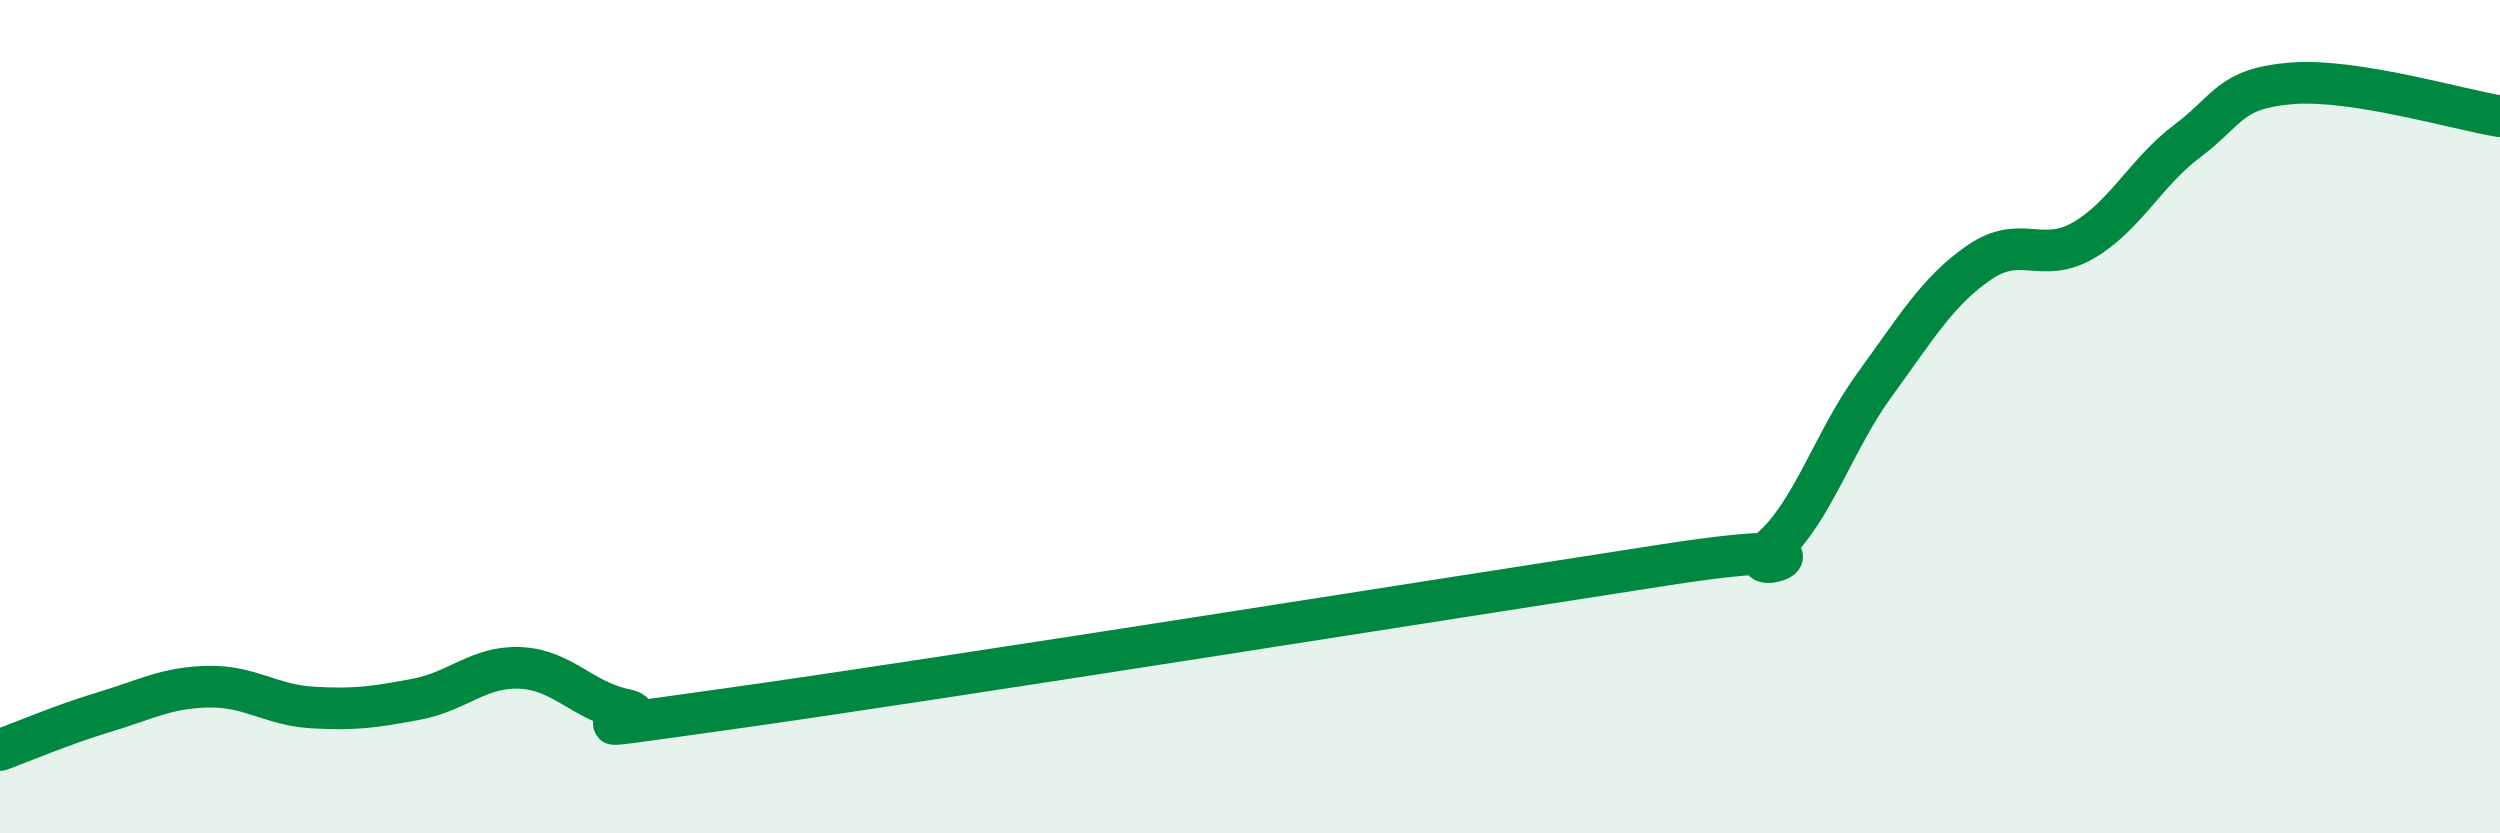 
    <svg width="60" height="20" viewBox="0 0 60 20" xmlns="http://www.w3.org/2000/svg">
      <path
        d="M 0,18 C 0.5,17.82 1.5,17.39 2.5,17.09 C 3.5,16.79 4,16.5 5,16.48 C 6,16.46 6.5,16.92 7.5,16.98 C 8.5,17.04 9,16.97 10,16.78 C 11,16.59 11.5,15.98 12.5,16.03 C 13.5,16.08 14,16.83 15,17.03 C 16,17.23 12.5,17.71 17.5,17.01 C 22.5,16.31 35,14.32 40,13.55 C 45,12.78 41.5,14.04 42.5,13.17 C 43.5,12.3 44,10.59 45,9.22 C 46,7.85 46.5,6.99 47.5,6.3 C 48.5,5.61 49,6.35 50,5.77 C 51,5.19 51.5,4.13 52.5,3.38 C 53.5,2.63 53.5,2.12 55,2 C 56.5,1.88 59,2.63 60,2.79L60 20L0 20Z"
        fill="#008740"
        opacity="0.1"
        stroke-linecap="round"
        stroke-linejoin="round"
      />
      <path
        d="M 0,18 C 0.5,17.82 1.5,17.39 2.5,17.09 C 3.5,16.79 4,16.5 5,16.48 C 6,16.46 6.5,16.92 7.5,16.98 C 8.5,17.04 9,16.97 10,16.78 C 11,16.59 11.5,15.98 12.5,16.03 C 13.5,16.08 14,16.83 15,17.03 C 16,17.23 12.5,17.71 17.5,17.01 C 22.5,16.31 35,14.32 40,13.55 C 45,12.78 41.5,14.04 42.5,13.17 C 43.5,12.3 44,10.59 45,9.22 C 46,7.85 46.5,6.99 47.5,6.3 C 48.5,5.61 49,6.35 50,5.77 C 51,5.19 51.5,4.13 52.5,3.38 C 53.5,2.63 53.5,2.12 55,2 C 56.5,1.88 59,2.63 60,2.79"
        stroke="#008740"
        stroke-width="1"
        fill="none"
        stroke-linecap="round"
        stroke-linejoin="round"
      />
    </svg>
  